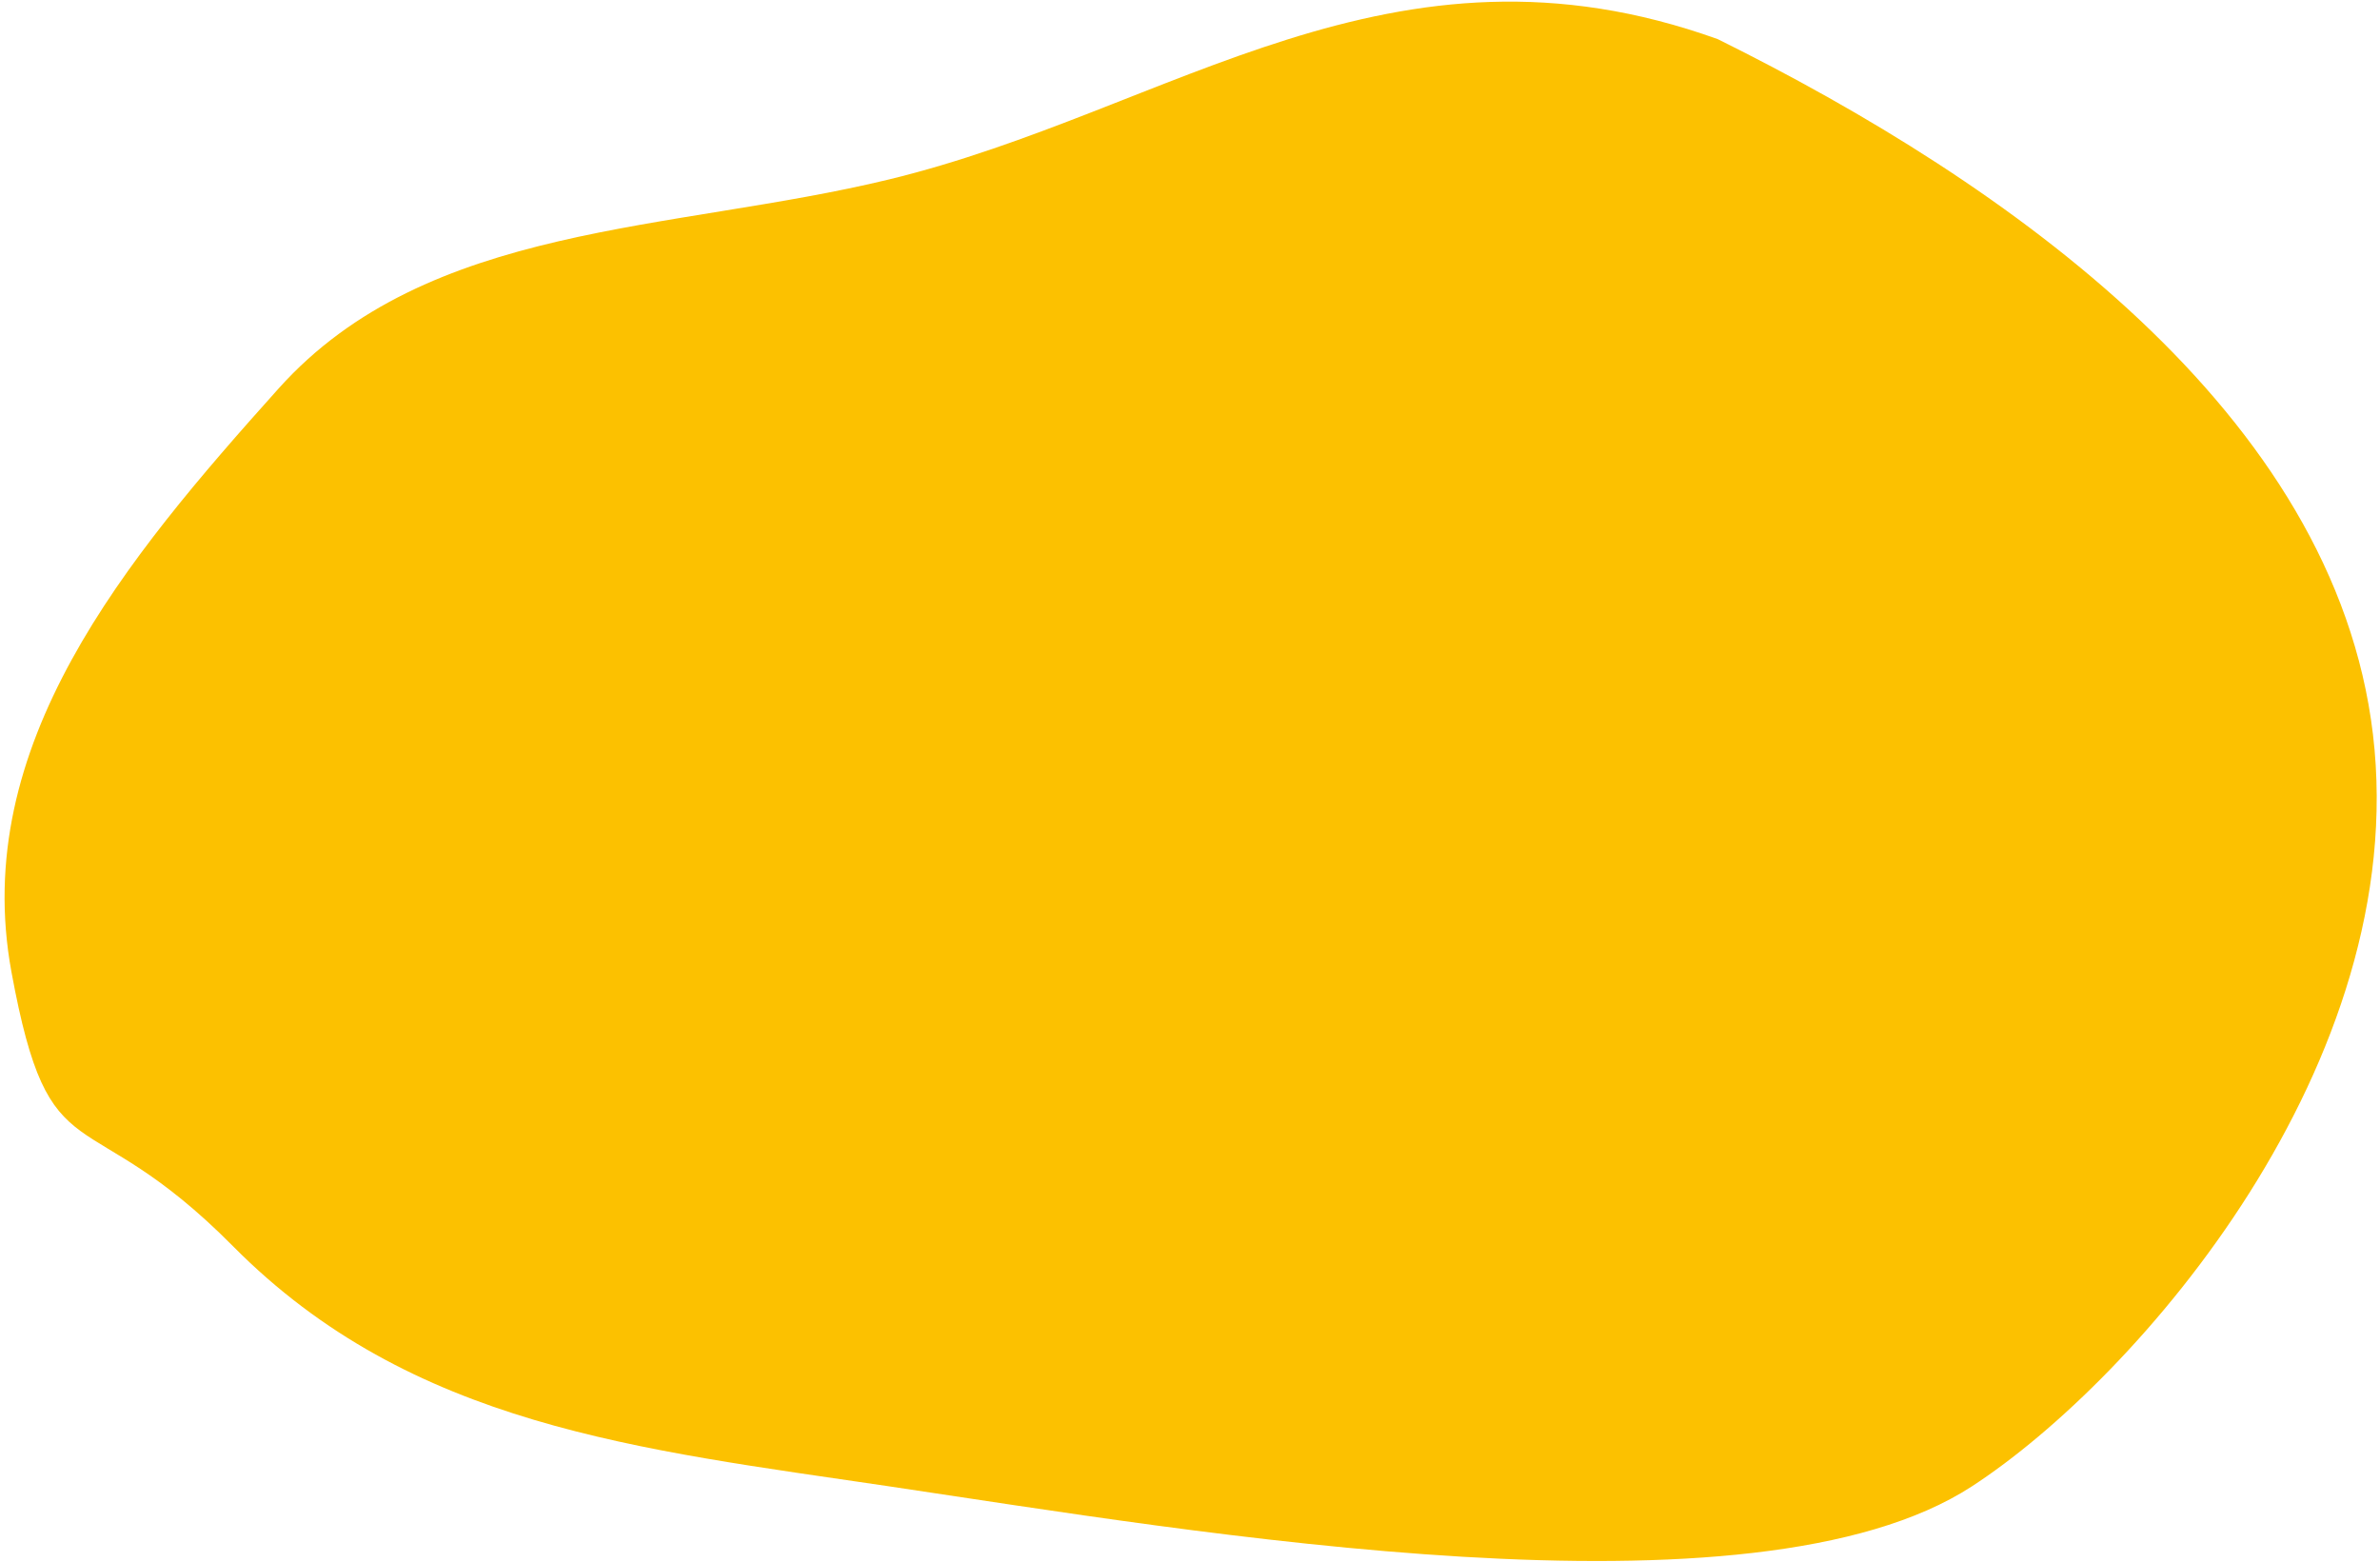 <svg width="451" height="296" viewBox="0 0 451 296" fill="none" xmlns="http://www.w3.org/2000/svg">
<path fill-rule="evenodd" clip-rule="evenodd" d="M373.667 281.7C332.154 308.716 226.35 290.278 168.511 281.7C121.009 274.655 77.97 270.31 44.168 236.2C15.705 207.478 9.484 223.969 2.168 184.2C-5.724 141.297 23.665 106.121 52.784 73.641C81.081 42.079 127.318 43.999 168.511 33.996C222.129 20.977 263.668 -14.8 325.504 7.417C380.51 34.667 442.432 78.243 449.668 139.2C457.05 201.38 405.168 261.2 373.667 281.7Z" fill="#FCC100"/>
</svg>

